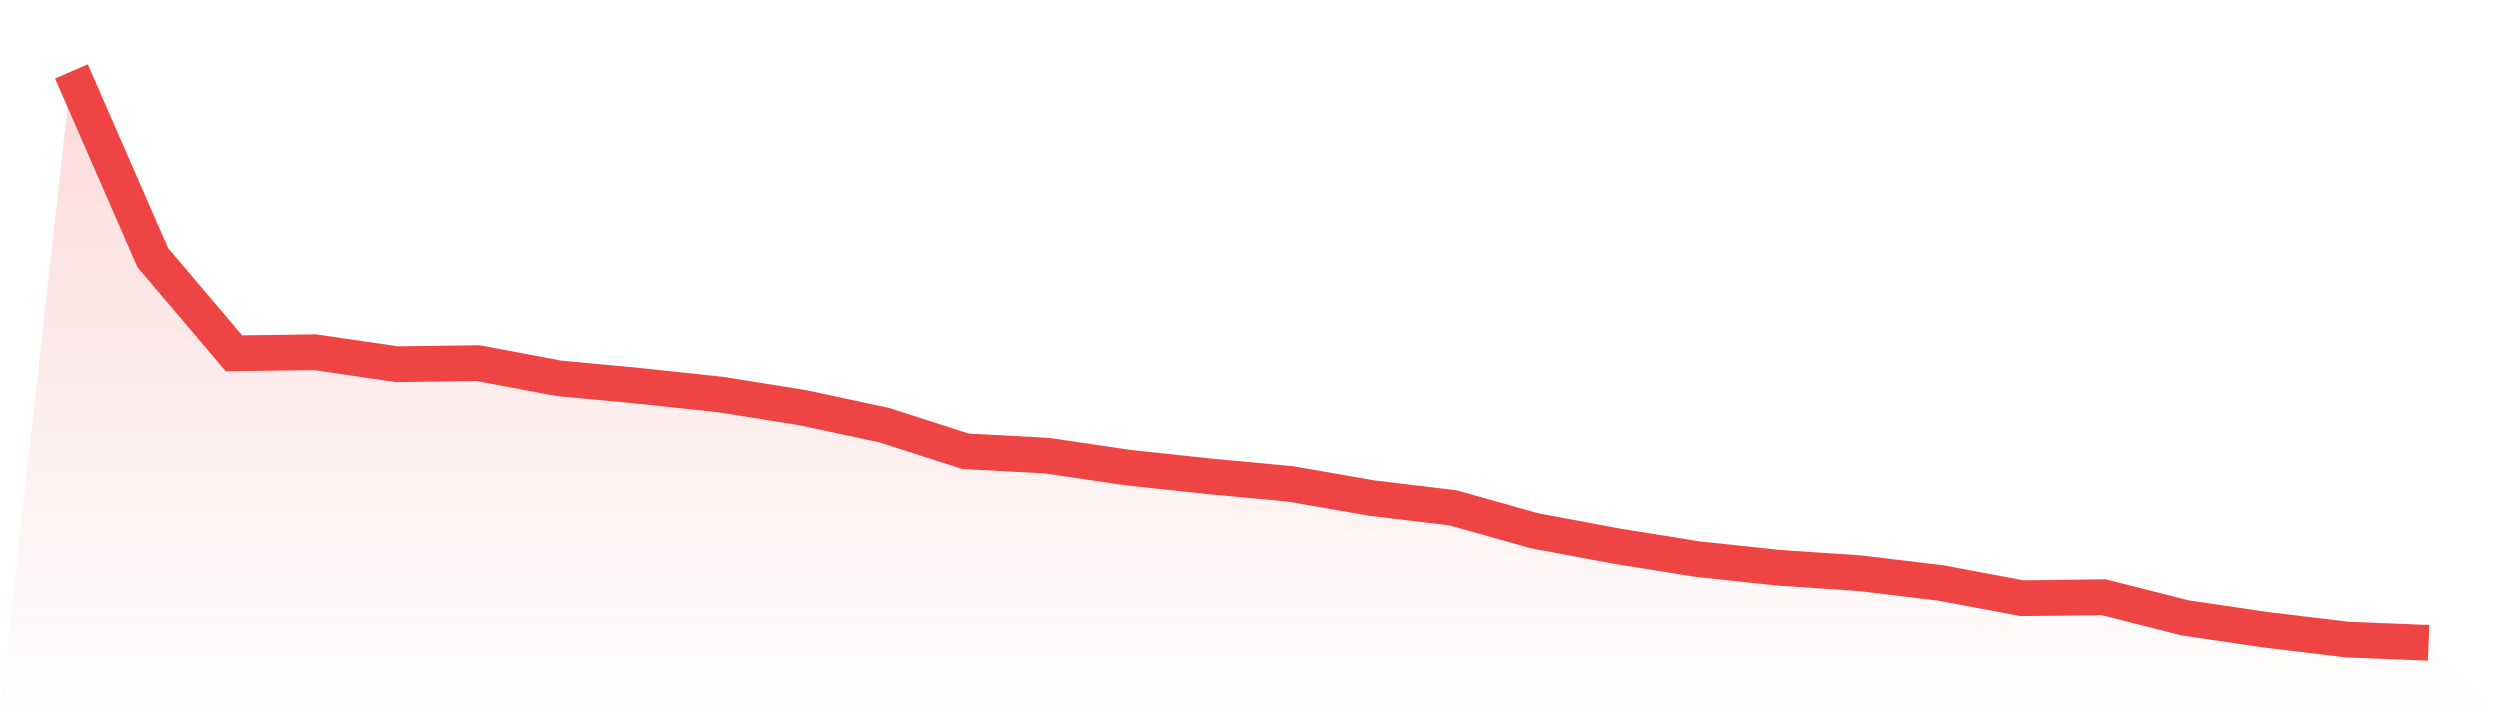 <svg viewBox="0 0 140 40" xmlns="http://www.w3.org/2000/svg">
<defs>
<linearGradient id="gradient" x1="0" x2="0" y1="0" y2="1">
<stop offset="0%" stop-color="#ef4444" stop-opacity="0.2"/>
<stop offset="100%" stop-color="#ef4444" stop-opacity="0"/>
</linearGradient>
</defs>
<path d="M4,4 L4,4 L8.552,14.423 L13.103,19.787 L17.655,19.726 L22.207,20.396 L26.759,20.335 L31.31,21.189 L35.862,21.615 L40.414,22.103 L44.966,22.834 L49.517,23.81 L54.069,25.272 L58.621,25.516 L63.172,26.187 L67.724,26.674 L72.276,27.101 L76.828,27.893 L81.379,28.442 L85.931,29.722 L90.483,30.575 L95.034,31.307 L99.586,31.794 L104.138,32.099 L108.69,32.648 L113.241,33.501 L117.793,33.44 L122.345,34.598 L126.897,35.269 L131.448,35.817 L136,36 L140,40 L0,40 z" fill="url(#gradient)"/>
<path d="M4,4 L4,4 L8.552,14.423 L13.103,19.787 L17.655,19.726 L22.207,20.396 L26.759,20.335 L31.31,21.189 L35.862,21.615 L40.414,22.103 L44.966,22.834 L49.517,23.81 L54.069,25.272 L58.621,25.516 L63.172,26.187 L67.724,26.674 L72.276,27.101 L76.828,27.893 L81.379,28.442 L85.931,29.722 L90.483,30.575 L95.034,31.307 L99.586,31.794 L104.138,32.099 L108.69,32.648 L113.241,33.501 L117.793,33.44 L122.345,34.598 L126.897,35.269 L131.448,35.817 L136,36" fill="none" stroke="#ef4444" stroke-width="2"/>
</svg>